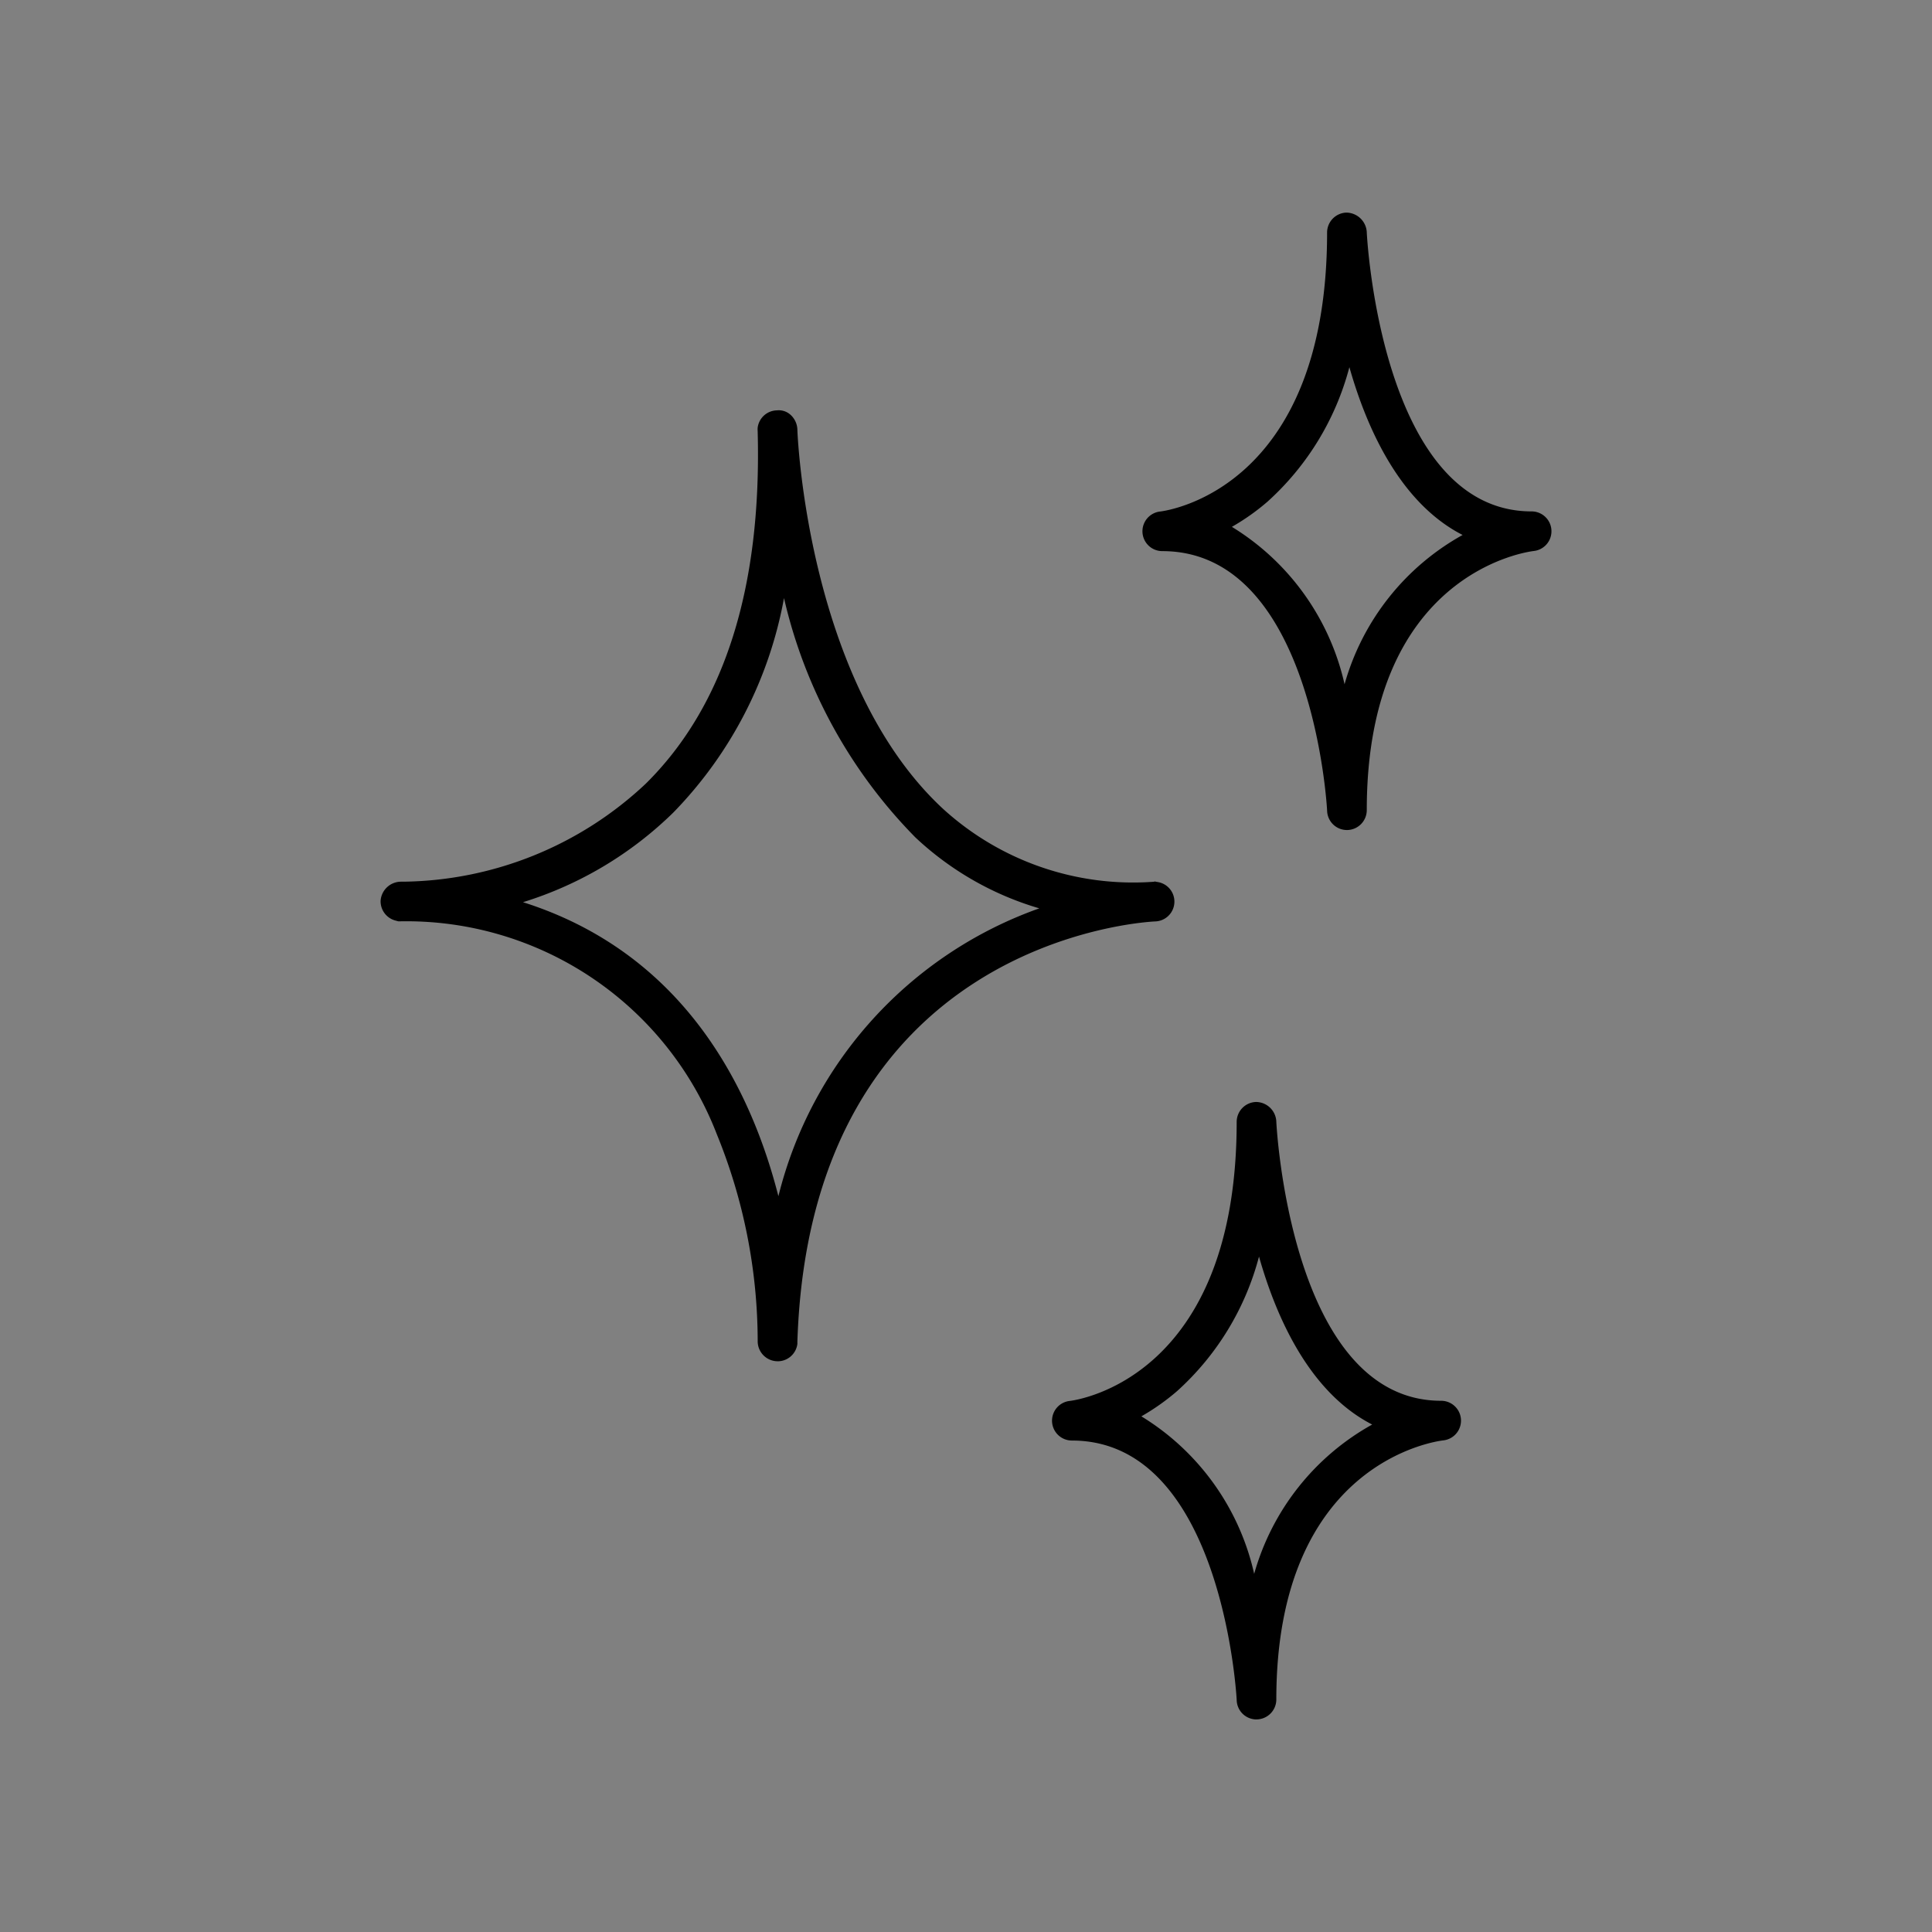<svg xmlns="http://www.w3.org/2000/svg" xmlns:xlink="http://www.w3.org/1999/xlink" width="50" height="50" viewBox="0 0 50 50">
  <rect x="0" y="0" width="50" height="50" fill="#808080" stroke="none"/>
  <defs>
    <clipPath id="clip-path">
      <rect id="Rectangle_71" data-name="Rectangle 71" width="30.301" height="38.996" fill="none"/>
    </clipPath>
    <clipPath id="clip-Carnauba_Wax">
      <rect width="50" height="50"/>
    </clipPath>
  </defs>
  <g id="Carnauba_Wax" data-name="Carnauba Wax" clip-path="url(#clip-Carnauba_Wax)">
    <g id="Group_115" data-name="Group 115" transform="translate(9.85 5.502)">
      <g id="Group_114" data-name="Group 114" transform="translate(0 0)" clip-path="url(#clip-path)">
        <path id="Path_568" data-name="Path 568" d="M228.6,8.5" transform="translate(-218.333 -2.866)" fill="#fff"/>
        <path id="Path_569" data-name="Path 569" d="M10.615,32.08l-.166-.005a14.782,14.782,0,0,0-1.085-5.509,9.11,9.11,0,0,0-8.593-5.79l.006-.166a9.843,9.843,0,0,0,6.64-2.652c2.127-2.1,3.148-5.285,3.033-9.46l.166-.005c0,.067.227,6.688,3.891,10.1a7.656,7.656,0,0,0,5.78,2.017l.007.166a10.954,10.954,0,0,0-4.715,1.567c-3.924,2.418-4.866,6.63-4.964,9.737M1.9,20.7a9.15,9.15,0,0,1,7.615,5.8A14.742,14.742,0,0,1,10.547,30.7,10.958,10.958,0,0,1,15.5,22.2a11.382,11.382,0,0,1,3.7-1.435,7.619,7.619,0,0,1-4.8-2.049C11.8,16.3,10.9,12.306,10.6,10.095c-.16,3.445-1.19,6.126-3.07,7.984A9.781,9.781,0,0,1,1.9,20.7" transform="translate(-0.26 -2.864)"/>
        <path id="Path_570" data-name="Path 570" d="M10.313,32.29H10.3a.431.431,0,0,1-.417-.438h0v-.005a14.422,14.422,0,0,0-1.066-5.383A8.69,8.69,0,0,0,.538,20.9.429.429,0,0,1,.487,20.9h0a.432.432,0,0,1-.358-.442.452.452,0,0,1,.445-.413H.645A9.463,9.463,0,0,0,6.96,17.486c2.052-2.032,3.035-5.127,2.923-9.2a.414.414,0,0,1,0-.064v0a.431.431,0,0,1,.416-.374.413.413,0,0,1,.443.419h0c0,.1.237,6.556,3.782,9.856a7.367,7.367,0,0,0,5.526,1.922h.056a.431.431,0,0,1-.019.86c-.379.017-9.015.539-9.346,10.967v0a.374.374,0,0,1,0,.038.431.431,0,0,1-.427.377m-6.876-11.8c4.5,1.3,6.23,5.094,6.895,7.949a10.609,10.609,0,0,1,7.028-7.8,7.848,7.848,0,0,1-3.424-1.887,13.248,13.248,0,0,1-3.468-6.507,10.741,10.741,0,0,1-2.911,5.863,9.649,9.649,0,0,1-4.119,2.381" transform="translate(-0.042 -2.645)"/>
        <path id="Path_571" data-name="Path 571" d="M10.272,32.33h-.013a.517.517,0,0,1-.5-.522A14.215,14.215,0,0,0,8.7,26.452,8.613,8.613,0,0,0,.493,20.945l-.028,0-.006,0-.074-.02A.515.515,0,0,1,0,20.411a.531.531,0,0,1,.524-.492H.6A9.313,9.313,0,0,0,6.86,17.385C8.9,15.37,9.87,12.3,9.758,8.249a.507.507,0,0,1,0-.078.513.513,0,0,1,.5-.45.451.451,0,0,1,.344.109.537.537,0,0,1,.184.391c0,.064.245,6.53,3.756,9.8a7.3,7.3,0,0,0,5.467,1.9l.043-.009.006.009h.009l.051.008a.513.513,0,0,1-.065,1.018c-.365.017-8.938.531-9.267,10.887v.019a.217.217,0,0,1,0,.029.514.514,0,0,1-.509.449M.5,20.78h0a8.767,8.767,0,0,1,8.352,5.607,14.57,14.57,0,0,1,1.072,5.419.35.35,0,0,0,.337.358l.011.084v-.083a.348.348,0,0,0,.345-.3c0-.011,0-.021,0-.03v-.02c.343-10.491,9.053-11.013,9.424-11.03a.348.348,0,0,0,.016-.694l-.06,0a7.437,7.437,0,0,1-5.571-1.944c-3.561-3.314-3.807-9.849-3.809-9.914a.374.374,0,0,0-.125-.271.3.3,0,0,0-.224-.069.348.348,0,0,0-.343.3.314.314,0,0,0,0,.054c.113,4.1-.878,7.21-2.947,9.259A9.482,9.482,0,0,1,.6,20.085H.538a.369.369,0,0,0-.371.333.349.349,0,0,0,.288.357Zm9.79,7.969-.078-.335C9.536,25.52,7.8,21.8,3.373,20.525l-.275-.08.275-.08a9.506,9.506,0,0,0,4.084-2.361,10.684,10.684,0,0,0,2.887-5.819l.07-.377.092.372a13.317,13.317,0,0,0,3.445,6.466,7.785,7.785,0,0,0,3.388,1.868l.265.069-.258.09a10.5,10.5,0,0,0-6.975,7.741Zm-6.607-8.3c4.155,1.317,5.891,4.784,6.612,7.61a10.612,10.612,0,0,1,6.752-7.45,7.95,7.95,0,0,1-3.207-1.836,12.966,12.966,0,0,1-3.4-6.194,10.693,10.693,0,0,1-2.863,5.549,9.62,9.62,0,0,1-3.893,2.322" transform="translate(0 -2.603)"/>
        <path id="Path_573" data-name="Path 573" d="M35.217,15.729c0-.072-.388-7.139-4.7-7.139l-.009-.165c.047,0,4.7-.6,4.7-7.652l.166,0c0,.077.389,7.654,4.7,7.654l.009.165c-.047.005-4.705.59-4.705,7.136ZM31.067,8.462c2.962.421,3.907,4.252,4.2,6.172.382-4.446,3.089-5.734,4.265-6.086-2.957-.455-3.9-4.55-4.19-6.606-.382,4.791-3.1,6.153-4.27,6.52" transform="translate(-10.291 -0.259)"/>
        <path id="Path_574" data-name="Path 574" d="M35.085,15.937a.43.43,0,0,1-.43-.41c0-.068-.374-6.808-4.349-6.808a.431.431,0,0,1-.046-.859c.178-.021,4.394-.59,4.394-7.306a.43.43,0,0,1,.421-.43.455.455,0,0,1,.44.411c0,.074.374,7.322,4.348,7.322a.431.431,0,0,1,.046.86c-.178.021-4.394.579-4.394,6.79a.43.43,0,0,1-.42.43ZM31.921,8.18c1.733.75,2.635,2.677,3.1,4.365a6.343,6.343,0,0,1,3.239-4.163c-1.74-.8-2.644-2.854-3.113-4.66a7.116,7.116,0,0,1-2.172,3.732,5.792,5.792,0,0,1-1.056.725" transform="translate(-10.077 -0.042)"/>
        <path id="Path_575" data-name="Path 575" d="M35.054,15.979h-.011a.513.513,0,0,1-.513-.489c0-.067-.366-6.729-4.266-6.729a.514.514,0,0,1-.055-1.025c.176-.021,4.32-.581,4.32-7.223A.517.517,0,0,1,35.03,0a.536.536,0,0,1,.525.49c0,.072.363,7.243,4.266,7.243a.514.514,0,0,1,.056,1.025c-.176.021-4.321.574-4.321,6.707a.516.516,0,0,1-.5.514ZM35.03.166a.345.345,0,0,0-.336.348c0,6.789-4.285,7.366-4.467,7.387a.348.348,0,0,0,.036.695c4.056,0,4.428,6.818,4.432,6.887a.347.347,0,0,0,.347.331h.011a.349.349,0,0,0,.337-.348c0-6.279,4.285-6.851,4.467-6.872a.348.348,0,0,0-.036-.695C35.762,7.9,35.393.572,35.39.5A.372.372,0,0,0,35.03.166m-.05,12.648-.08-.288c-.428-1.549-1.306-3.555-3.054-4.312l-.158-.068.152-.081a5.659,5.659,0,0,0,1.041-.714,7.066,7.066,0,0,0,2.145-3.689l.08-.311.08.311c.43,1.657,1.312,3.8,3.068,4.6l.156.072-.153.078a6.271,6.271,0,0,0-3.2,4.111ZM32.062,8.131a6.429,6.429,0,0,1,2.919,4.076,6.4,6.4,0,0,1,3.055-3.864C36.421,7.517,35.557,5.592,35.106,4a7.12,7.12,0,0,1-2.117,3.479,5.831,5.831,0,0,1-.926.655" transform="translate(-10.034 0)"/>
        <path id="Path_577" data-name="Path 577" d="M31.687,50.461c0-.072-.388-7.139-4.7-7.139l-.009-.165c.047,0,4.7-.6,4.7-7.652l.166,0c0,.077.389,7.654,4.7,7.654l.009.165c-.047.005-4.705.59-4.705,7.136Zm-4.149-7.267c2.962.421,3.907,4.252,4.2,6.172.382-4.446,3.089-5.734,4.265-6.086-2.958-.455-3.9-4.55-4.19-6.606-.382,4.791-3.1,6.153-4.27,6.52" transform="translate(-9.101 -11.974)"/>
        <path id="Path_578" data-name="Path 578" d="M31.555,50.67a.43.43,0,0,1-.43-.41c0-.068-.374-6.808-4.349-6.808a.431.431,0,0,1-.046-.859c.178-.021,4.394-.59,4.394-7.306a.43.43,0,0,1,.421-.43.437.437,0,0,1,.44.411c0,.074.374,7.322,4.348,7.322a.431.431,0,0,1,.046.86c-.178.02-4.394.578-4.394,6.79a.43.43,0,0,1-.42.43Zm-3.164-7.758c1.733.75,2.635,2.677,3.1,4.365a6.343,6.343,0,0,1,3.239-4.163c-1.74-.8-2.644-2.854-3.113-4.66a7.116,7.116,0,0,1-2.172,3.732,5.792,5.792,0,0,1-1.056.725" transform="translate(-8.886 -11.757)"/>
        <path id="Path_579" data-name="Path 579" d="M31.525,50.711h-.011A.513.513,0,0,1,31,50.222c0-.068-.366-6.729-4.266-6.729a.514.514,0,0,1-.055-1.025c.176-.021,4.32-.581,4.32-7.223a.517.517,0,0,1,.5-.514.53.53,0,0,1,.525.49c0,.072.363,7.243,4.266,7.243a.514.514,0,0,1,.056,1.025c-.177.021-4.321.558-4.321,6.707a.516.516,0,0,1-.5.514ZM31.519,34.9h-.012a.346.346,0,0,0-.342.348c0,6.789-4.285,7.366-4.467,7.387a.348.348,0,0,0,.036.695c4.056,0,4.428,6.818,4.432,6.887a.347.347,0,0,0,.347.331h.011a.349.349,0,0,0,.337-.348c0-6.3,4.286-6.851,4.468-6.872a.348.348,0,0,0-.037-.695c-4.059,0-4.428-7.327-4.432-7.4a.354.354,0,0,0-.341-.333m-.068,12.649-.08-.288c-.428-1.549-1.306-3.555-3.054-4.312l-.158-.068.152-.081a5.659,5.659,0,0,0,1.041-.714A7.066,7.066,0,0,0,31.5,38.393l.08-.311.08.311c.43,1.658,1.312,3.8,3.067,4.6l.157.072-.154.078a6.272,6.272,0,0,0-3.2,4.111Zm-2.918-4.682a6.426,6.426,0,0,1,2.919,4.076,6.4,6.4,0,0,1,3.054-3.864c-1.614-.827-2.478-2.752-2.929-4.347a7.12,7.12,0,0,1-2.117,3.479,5.878,5.878,0,0,1-.926.655" transform="translate(-8.844 -11.714)"/>
      </g>
    </g>
  </g>
</svg>
